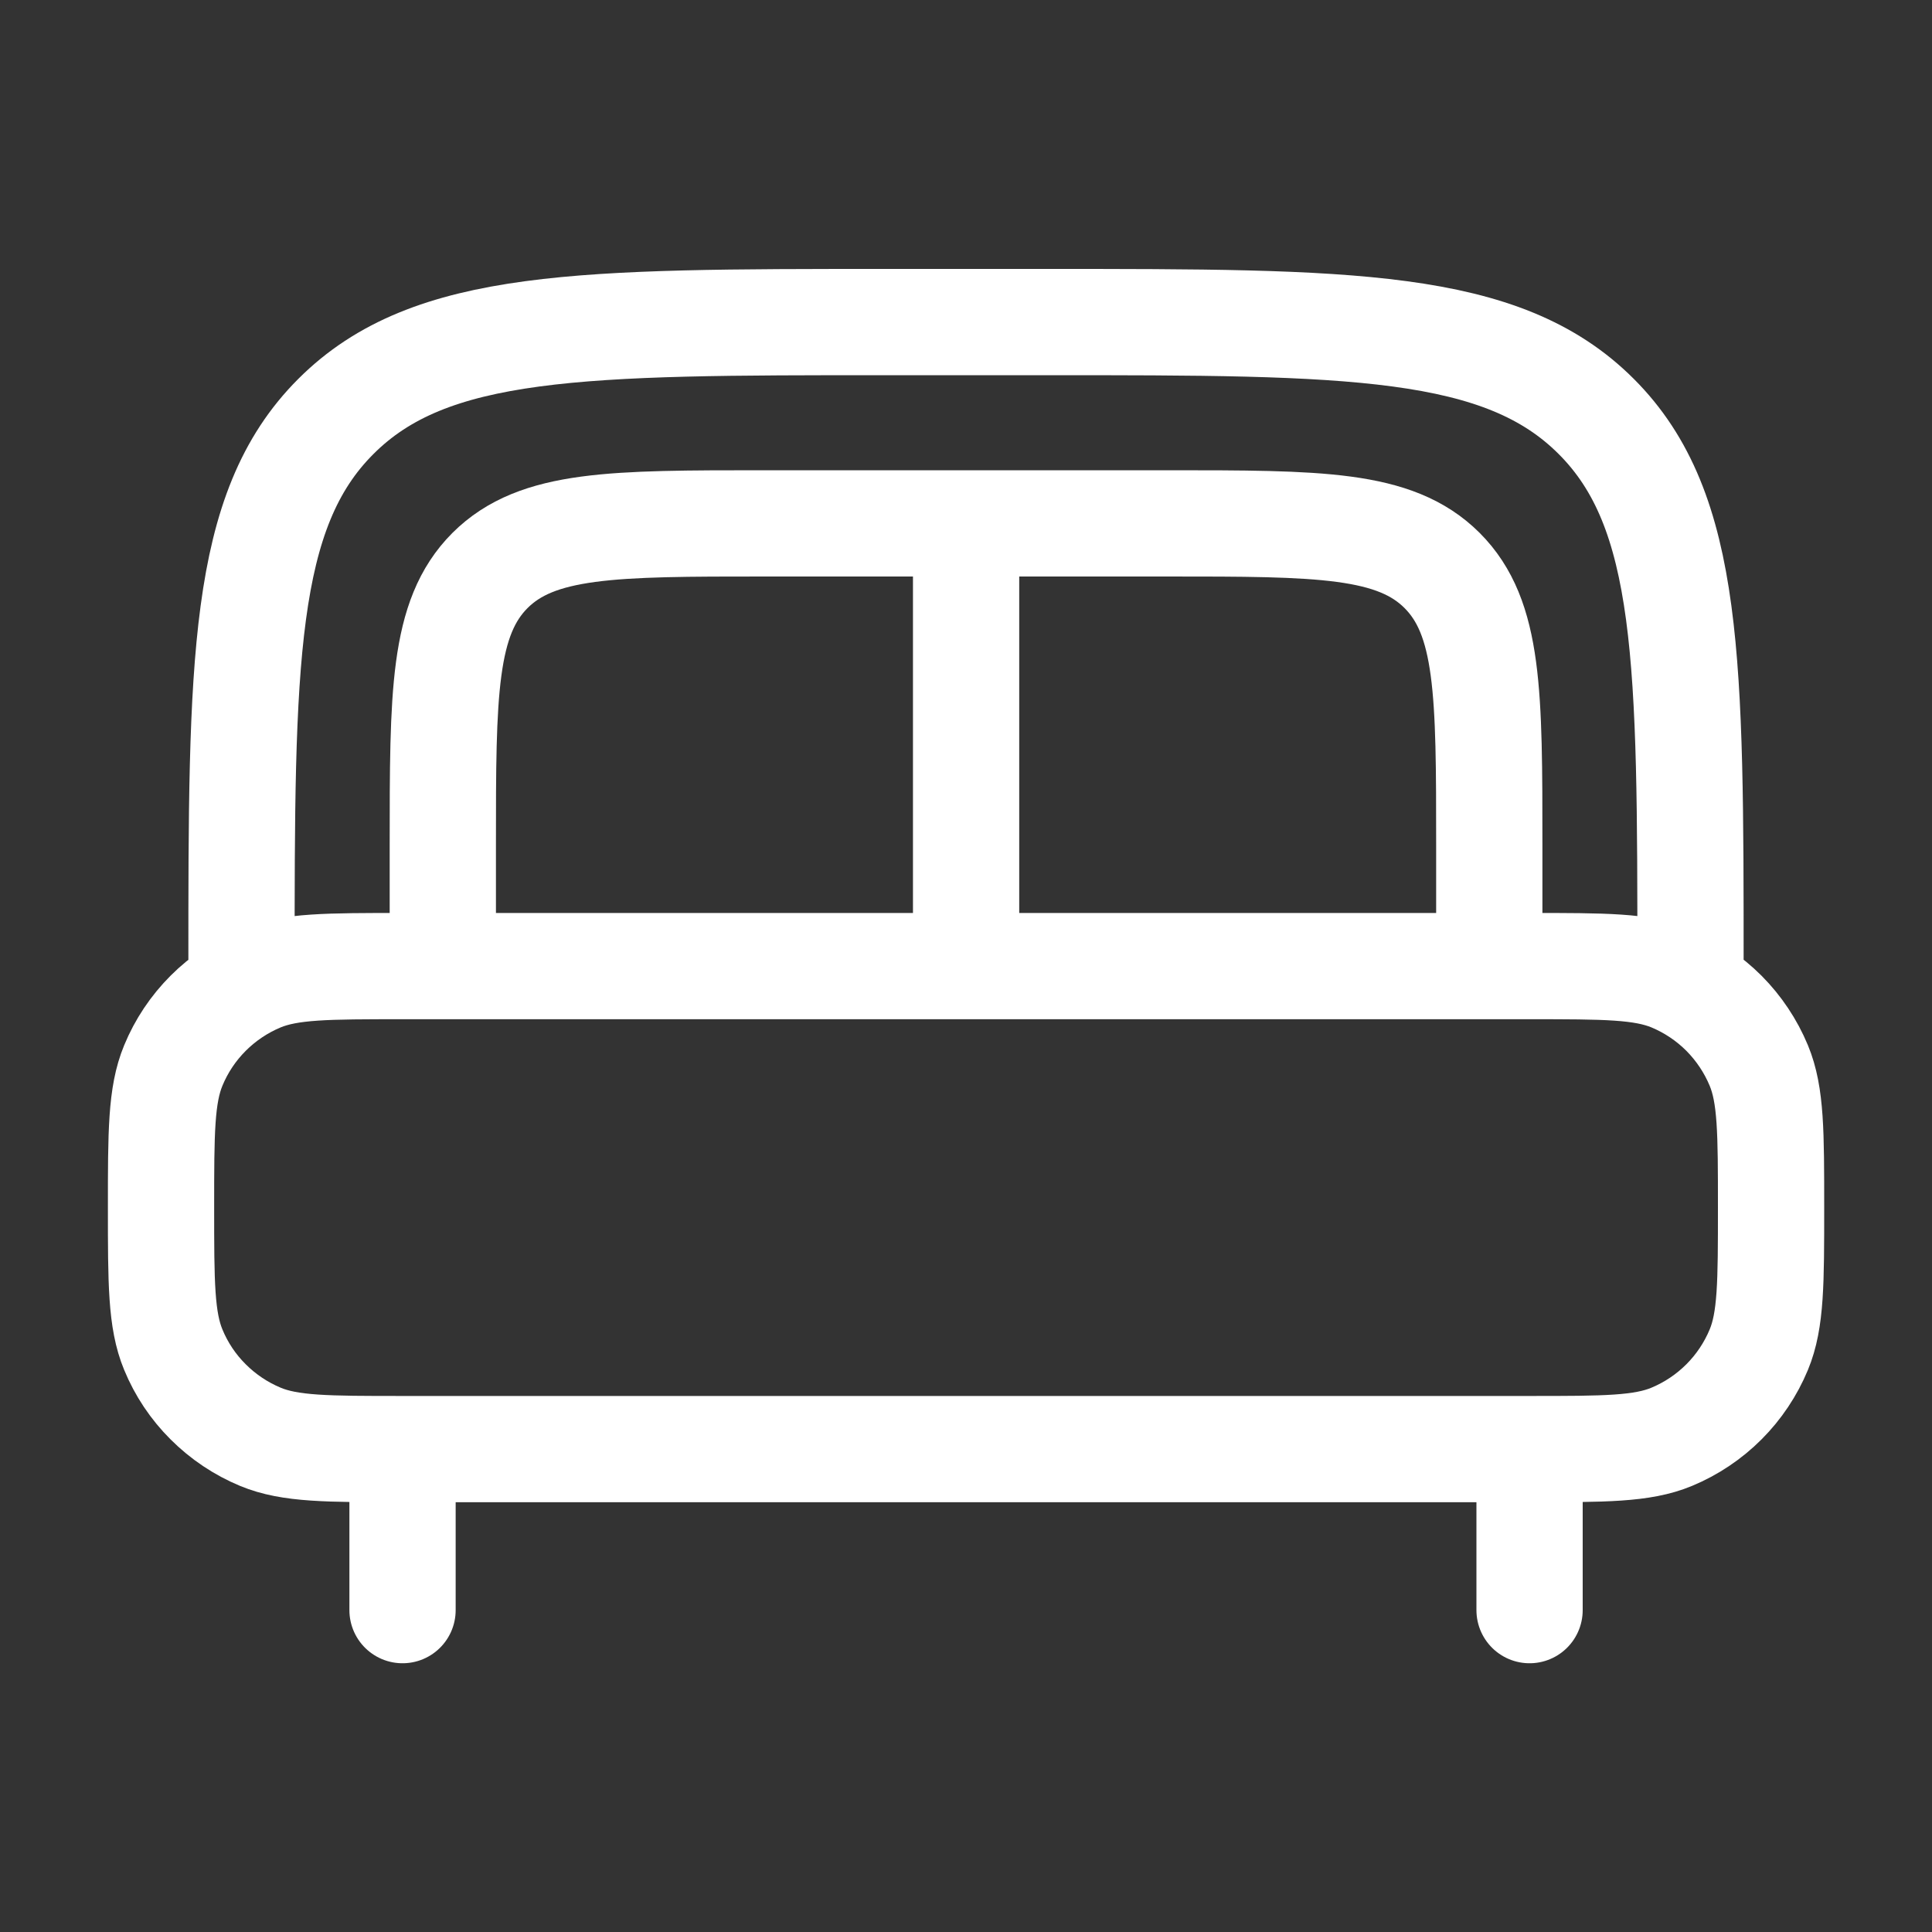 <svg width="20" height="20" viewBox="0 0 20 20" fill="none" xmlns="http://www.w3.org/2000/svg">
<rect x="0" y="0" width="20" height="20" fill="#333333" stroke="none"/>
<path d="M15.834 16.668V15.418M4.167 16.668V15.418" stroke="white" stroke-width="1.1" stroke-linecap="round"/>
<path d="M17.5 10.001C17.5 6.858 17.5 5.286 16.524 4.311C15.548 3.334 13.976 3.334 10.834 3.334H9.167C6.024 3.334 4.453 3.334 3.477 4.311C2.5 5.286 2.5 6.858 2.5 10.001M1.667 12.501C1.667 11.724 1.667 11.336 1.794 11.03C1.877 10.828 2 10.644 2.155 10.489C2.31 10.334 2.494 10.211 2.696 10.127C3.002 10.001 3.39 10.001 4.167 10.001H15.834C16.61 10.001 16.999 10.001 17.305 10.127C17.507 10.211 17.691 10.334 17.846 10.489C18 10.644 18.123 10.828 18.207 11.03C18.334 11.336 18.334 11.724 18.334 12.501C18.334 13.277 18.334 13.666 18.207 13.972C18.123 14.174 18 14.358 17.846 14.512C17.691 14.667 17.507 14.79 17.305 14.874C16.999 15.001 16.61 15.001 15.834 15.001H4.167C3.39 15.001 3.002 15.001 2.696 14.874C2.494 14.79 2.31 14.667 2.155 14.512C2 14.358 1.877 14.174 1.794 13.972C1.667 13.666 1.667 13.277 1.667 12.501Z" stroke="white" stroke-width="1.1"/>
<path d="M15.417 10.001V8.751C15.417 7.18 15.417 6.395 14.929 5.906C14.441 5.418 13.656 5.418 12.084 5.418H7.917C6.346 5.418 5.561 5.418 5.072 5.906C4.584 6.395 4.584 7.18 4.584 8.751V10.001M10.001 5.835V10.001" stroke="white" stroke-width="1.1"/>
</svg>
